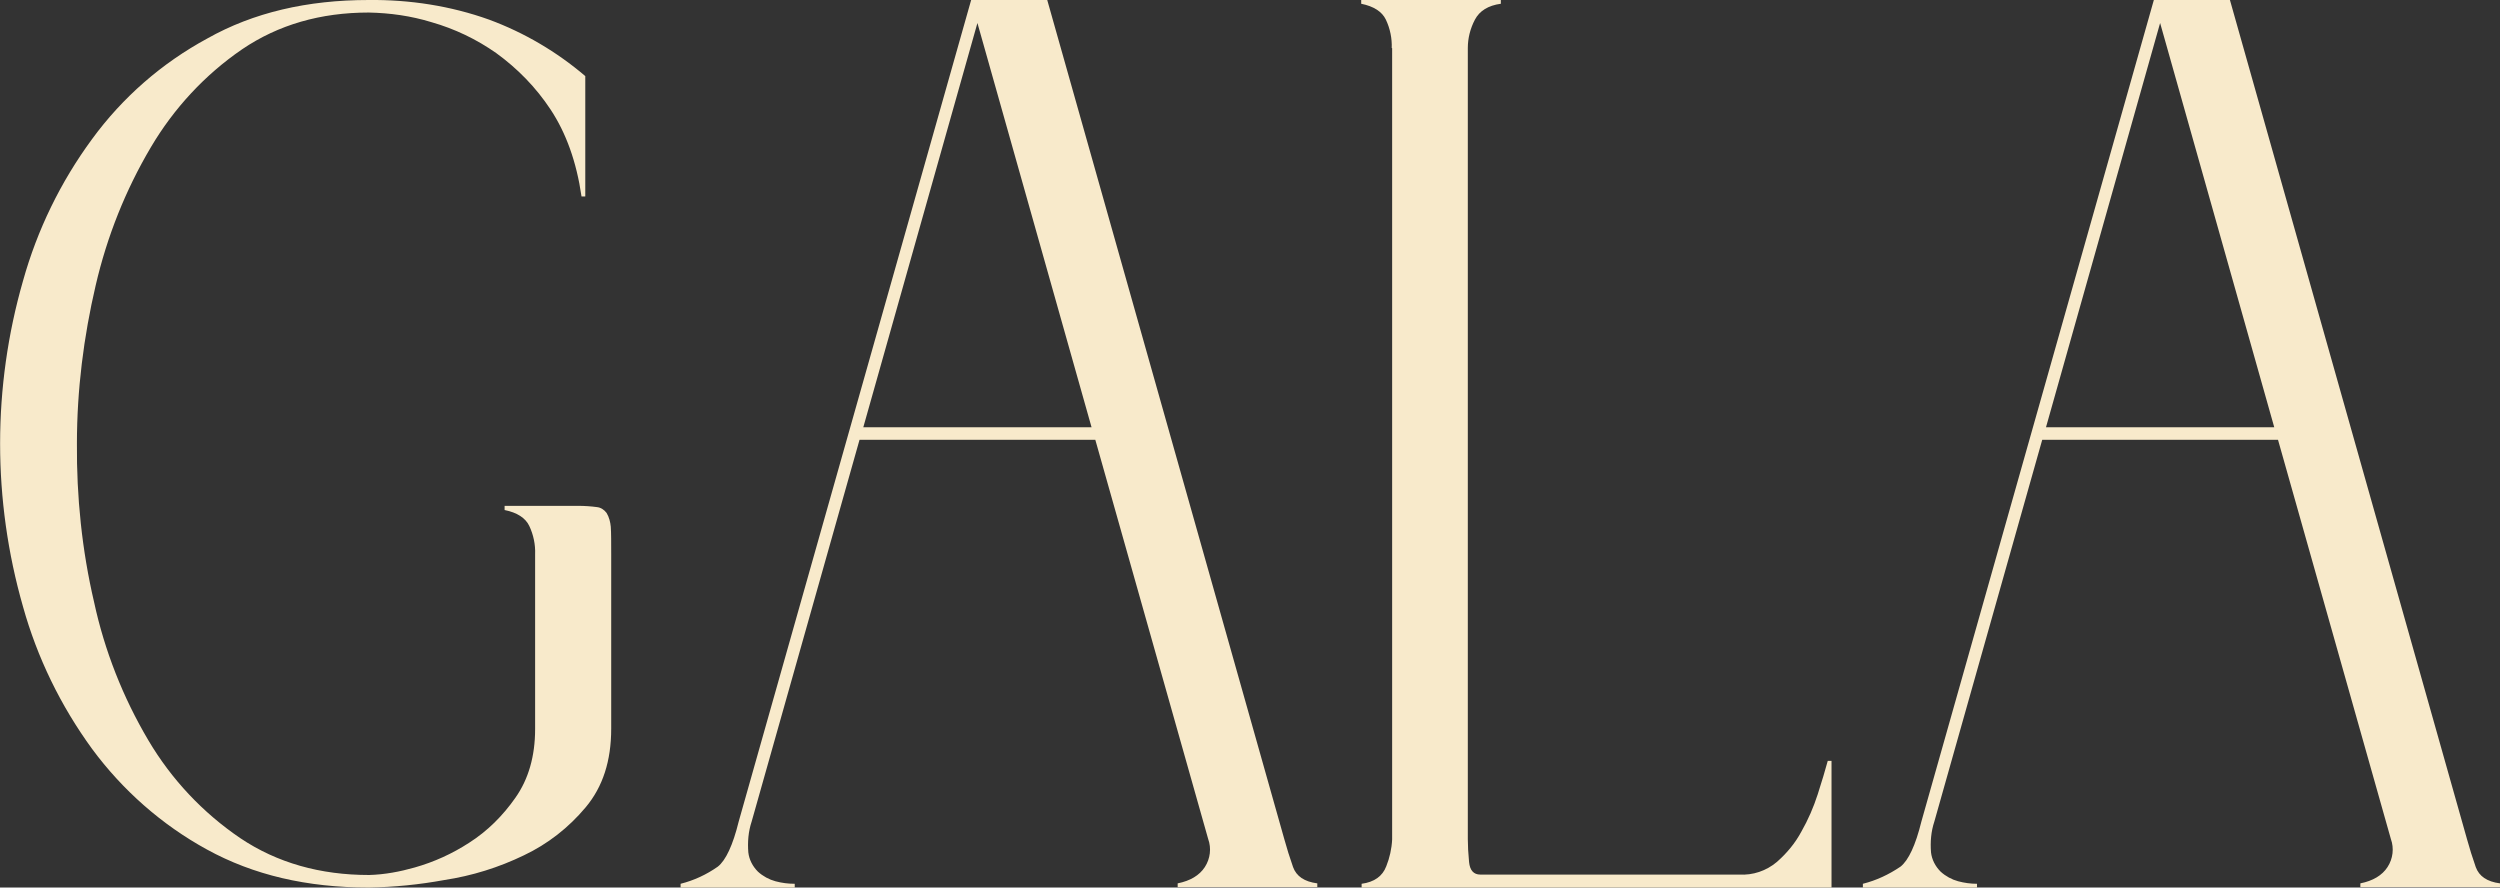 <?xml version="1.0" encoding="utf-8"?>
<!-- Generator: Adobe Illustrator 27.7.0, SVG Export Plug-In . SVG Version: 6.00 Build 0)  -->
<svg version="1.1" id="Layer_1" xmlns="http://www.w3.org/2000/svg" xmlns:xlink="http://www.w3.org/1999/xlink" x="0px" y="0px"
	 viewBox="0 0 598 212.3" style="enable-background:new 0 0 598 212.3;" xml:space="preserve">
<rect x="0" y="0" width="598" height="212.3" fill="#333333" stroke="none"/>
<style type="text/css">
	.st0{fill:#F8EACB;}
</style>
<g id="Layer_2_00000010995020270531500700000012761563713345359035_">
	<g id="Poster_1">
		<path class="st0" d="M88.2,212.3c-14.8,0-27.6-3-38.7-9.1C38.7,197.3,29.3,189,22,179.1c-7.5-10.3-13.1-21.8-16.5-34
			c-7.3-25.5-7.3-52.5,0-77.9c3.4-12.2,9-23.7,16.5-33.9c7.3-10,16.7-18.2,27.6-24.1C60.6,3,73.5,0,88.2,0C98-0.1,107.8,1.4,117,4.7
			c8.4,3.1,16.2,7.7,23,13.5V47h-0.9c-1.2-8.3-3.7-15.2-7.4-20.8c-3.5-5.3-7.9-9.8-13-13.5c-4.7-3.3-9.9-5.8-15.5-7.4
			c-4.9-1.5-9.9-2.2-15-2.3c-11.5,0-21.6,2.9-30.3,8.8C49,17.9,41.6,25.9,36.1,35.2c-6.1,10.3-10.5,21.4-13.2,33
			c-2.9,12.4-4.5,25.1-4.5,37.9c-0.1,12.7,1.2,25.5,4.1,37.9c2.5,11.6,6.9,22.8,13,33.1c5.5,9.3,13,17.3,22,23.4
			c8.8,5.9,19.1,8.8,30.8,8.8c3.7-0.1,7.4-0.8,10.9-1.8c4.6-1.3,9-3.3,13-5.9c4.4-2.8,8.1-6.5,11.1-10.8c3.1-4.4,4.7-9.9,4.7-16.4
			v-41.8c0.1-2.3-0.4-4.7-1.4-6.8c-0.9-1.9-2.9-3.2-5.9-3.8V121h17.6c1.5,0,3,0.1,4.5,0.3c0.9,0.1,1.7,0.6,2.3,1.4
			c0.6,1,0.9,2.2,1,3.3c0.1,1.5,0.1,3.7,0.1,6.5v41.8c0,7.7-2,13.9-6.1,18.8c-4.1,4.9-9.1,8.8-14.8,11.5c-6,2.9-12.4,4.9-19,5.9
			C100.3,211.6,94.3,212.2,88.2,212.3z"/>
		<path class="st0" d="M232.3,0h18.2l56.7,200.7c0.6,2.2,1.3,4.4,2.1,6.7c0.8,2.2,2.7,3.5,5.8,3.9v0.9h-33.4v-0.9
			c3-0.6,5.2-1.9,6.5-3.9c1.3-2,1.6-4.5,0.8-6.7l-27-95.5h-56.4l-25.8,91.3c-0.8,2.4-1,4.9-0.8,7.4c0.2,1.7,1,3.3,2.3,4.6
			c1.2,1.1,2.7,1.9,4.2,2.3c1.5,0.4,3,0.6,4.6,0.6v0.9h-27.3v-0.9c3.2-0.8,6.2-2.2,8.9-4.1c1.9-1.5,3.6-5.1,5-10.8L232.3,0z
			 M261.1,102.2L233.8,5.5l-27.3,96.7H261.1z"/>
		<path class="st0" d="M332.9,11.5c0.1-2.3-0.4-4.7-1.4-6.8c-0.9-1.9-2.9-3.2-5.9-3.8V0H359v0.9c-3,0.4-5.1,1.7-6.2,3.8
			c-1.1,2.1-1.7,4.4-1.7,6.8v189.2c0,1.6,0.1,3.4,0.3,5.5c0.2,2,1.1,3,2.7,3H416c3.3,0.2,6.5-0.9,9-3c2.4-2.1,4.4-4.5,5.9-7.3
			c1.6-2.8,2.9-5.8,3.9-8.9c1-3.1,1.8-5.8,2.4-8h0.9v30.3H325.7v-0.9c3-0.4,5-1.8,5.9-4.2c0.8-2,1.3-4.2,1.4-6.4V11.5z"/>
		<path class="st0" d="M515.2,0h18.2l56.7,200.7c0.6,2.2,1.3,4.4,2.1,6.7c0.8,2.2,2.7,3.5,5.8,3.9v0.9h-33.4v-0.9
			c3-0.6,5.2-1.9,6.5-3.9c1.3-2,1.6-4.5,0.8-6.7l-27-95.5h-56.4l-25.8,91.3c-0.8,2.4-1,4.9-0.8,7.4c0.2,1.7,1,3.3,2.3,4.6
			c1.2,1.1,2.7,1.9,4.2,2.3c1.5,0.4,3,0.6,4.5,0.6v0.9h-27.3v-0.9c3.2-0.8,6.2-2.2,9-4.1c1.9-1.5,3.6-5.1,5-10.8L515.2,0z
			 M544,102.2L516.7,5.5l-27.3,96.7H544z"/>
	</g>
</g>
</svg>
